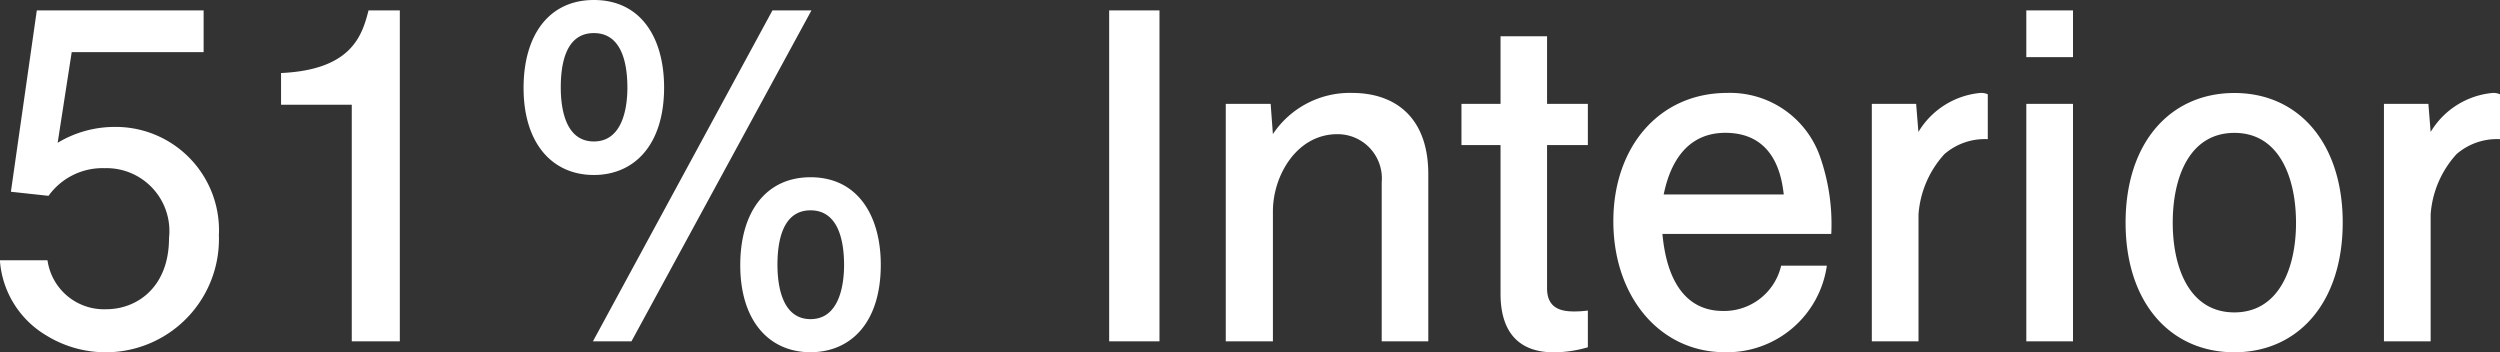 <svg xmlns="http://www.w3.org/2000/svg" width="115.815" height="16.317" viewBox="0 0 115.815 16.317">
  <rect x="0" y="0" width="115.815" height="16.317" fill="#333333" stroke="none"/>
  <path id="logo" d="M272.529,13.023a4.788,4.788,0,0,0-4.872-4.956,5.123,5.123,0,0,0-2.6.735l.651-4.2h6.111V2.67h-7.728l-1.2,8.4,1.743.189a3.077,3.077,0,0,1,2.6-1.281,2.913,2.913,0,0,1,2.982,3.234c0,2.31-1.512,3.3-2.9,3.3a2.641,2.641,0,0,1-2.73-2.268h-2.205a4.4,4.4,0,0,0,2.121,3.465,5.246,5.246,0,0,0,8.022-4.683ZM280.908,18V2.67h-1.449c-.294,1.134-.756,2.751-4.053,2.9v1.47h3.276V18Zm22.281-3.549c0-2.247-1.05-4.053-3.255-4.053-2.058,0-3.255,1.6-3.255,4.074,0,2.562,1.323,4.032,3.255,4.032C301.8,18.5,303.189,17.139,303.189,14.451Zm-1.7,0c0,.861-.189,2.52-1.554,2.52s-1.533-1.659-1.533-2.52c0-1.029.21-2.52,1.533-2.52S301.488,13.422,301.488,14.451ZM293.151,6.24c0-2.268-1.05-4.053-3.255-4.053-2.058,0-3.255,1.6-3.255,4.074,0,2.562,1.323,4.032,3.255,4.032C291.765,10.293,293.151,8.907,293.151,6.24Zm-1.7,0c0,.861-.189,2.5-1.554,2.5s-1.533-1.638-1.533-2.5c0-1.05.21-2.52,1.533-2.52S291.45,5.19,291.45,6.24Zm8.526-3.57H298.17L289.854,18h1.785ZM316.1,18V2.67h-2.331V18Zm12.453,0V10.251c0-2.625-1.533-3.759-3.528-3.759A4.276,4.276,0,0,0,321.354,8.4L321.25,7h-2.079V18h2.184V11.973c0-1.659,1.113-3.57,2.982-3.57a2.048,2.048,0,0,1,2.058,2.226V18Zm7.392.273v-1.7a4.7,4.7,0,0,1-.651.042c-.714,0-1.239-.231-1.239-1.071V8.907h1.89V7h-1.89V3.867H331.9V7H330.09V8.907H331.9V15.8c0,1.47.588,2.709,2.478,2.709A5.668,5.668,0,0,0,335.949,18.273Zm11.277-5.25a9.451,9.451,0,0,0-.525-3.591,4.416,4.416,0,0,0-4.3-2.94c-3.129,0-5.271,2.478-5.271,5.943,0,3.507,2.163,6.069,5.166,6.069a4.672,4.672,0,0,0,4.725-4.011H344.9a2.713,2.713,0,0,1-2.688,2.1c-2.436,0-2.73-2.751-2.814-3.57Zm-2.2-1.827h-5.565c.147-.672.63-2.856,2.856-2.856C344.685,8.34,344.937,10.524,345.021,11.2Zm9.45-2.562V6.555a.749.749,0,0,0-.336-.063A3.748,3.748,0,0,0,351.258,8.3L351.153,7H349.1V18h2.163V12.12a4.63,4.63,0,0,1,1.2-2.793A2.858,2.858,0,0,1,354.471,8.634Zm3.948-3.8V2.67h-2.163V4.833Zm0,13.167V7h-2.163V18Zm12.495-5.5c0-3.654-2.016-6.006-5.019-6.006-2.961,0-5.04,2.289-5.04,6.006s2.079,6.006,5.04,6.006C368.9,18.5,370.914,16.152,370.914,12.5Zm-2.163,0c0,2.121-.8,4.158-2.856,4.158-2.079,0-2.856-2.058-2.856-4.158,0-2.142.8-4.158,2.856-4.158C368,8.34,368.751,10.461,368.751,12.5Zm9.45-3.864V6.555a.749.749,0,0,0-.336-.063A3.748,3.748,0,0,0,374.988,8.3L374.883,7h-2.058V18h2.163V12.12a4.63,4.63,0,0,1,1.2-2.793A2.858,2.858,0,0,1,378.2,8.634Z" transform="translate(-262.386 -2.187)" fill="#fff"/>
</svg>
